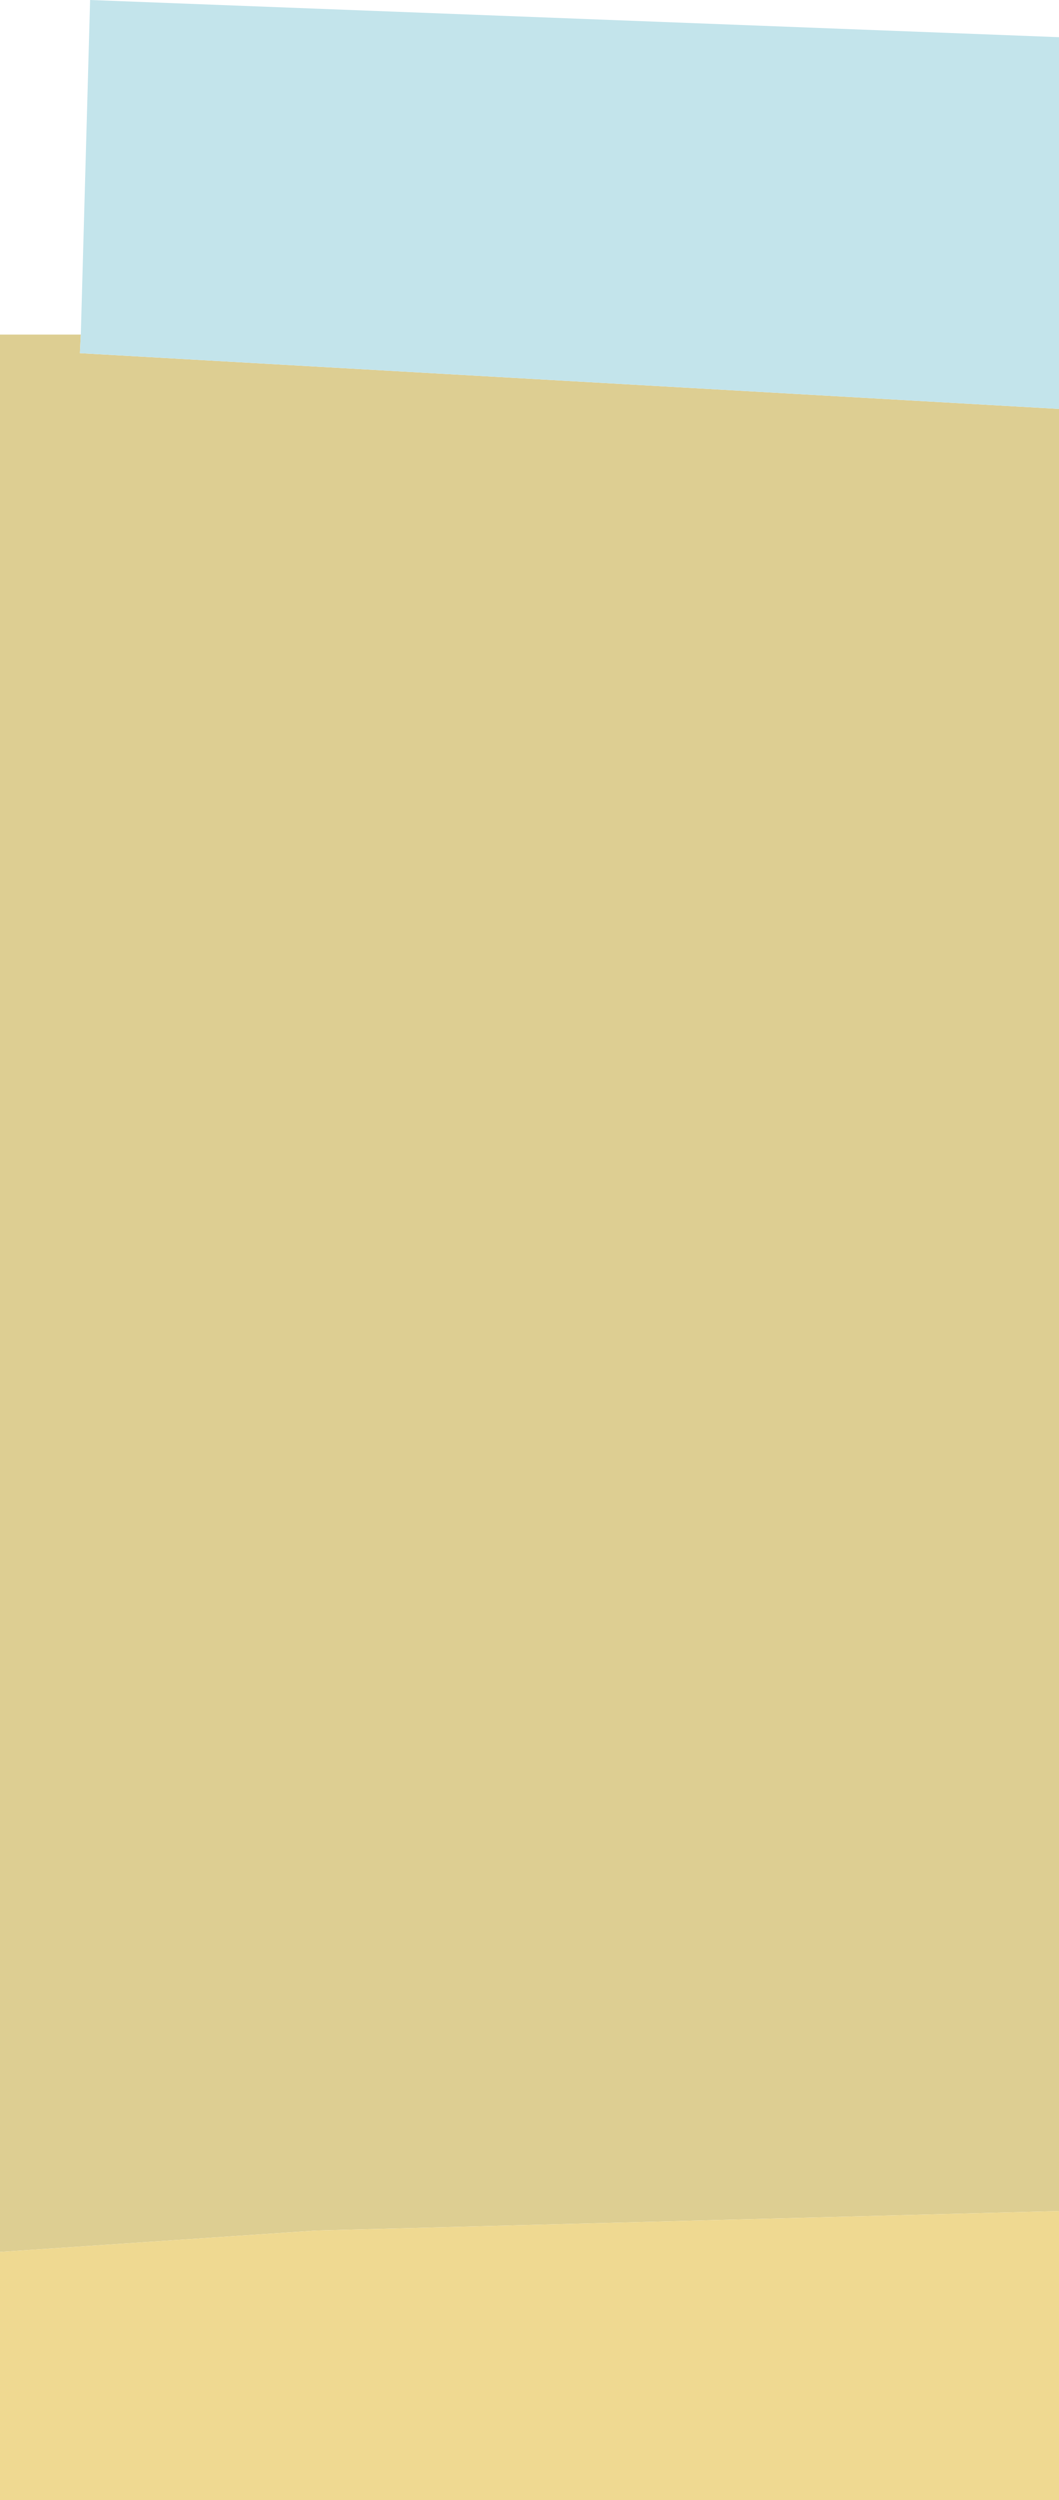 <?xml version="1.0" encoding="UTF-8" standalone="no"?>
<svg xmlns:xlink="http://www.w3.org/1999/xlink" height="134.5px" width="57.0px" xmlns="http://www.w3.org/2000/svg">
  <g transform="matrix(1.0, 0.0, 0.0, 1.0, 0.0, -6.5)">
    <path d="M57.0 28.5 L57.0 125.45 17.0 126.5 0.0 127.65 0.0 24.5 4.35 24.5 4.3 25.5 57.0 28.5" fill="#ddce92" fill-rule="evenodd" stroke="none"/>
    <path d="M4.35 24.5 L4.85 6.5 57.0 8.5 57.0 28.5 4.3 25.5 4.35 24.5" fill="#c3e4eb" fill-rule="evenodd" stroke="none"/>
    <path d="M57.0 125.45 L57.0 141.0 0.0 141.0 0.0 127.65 17.0 126.5 57.0 125.45" fill="#efd991" fill-rule="evenodd" stroke="none"/>
  </g>
</svg>
